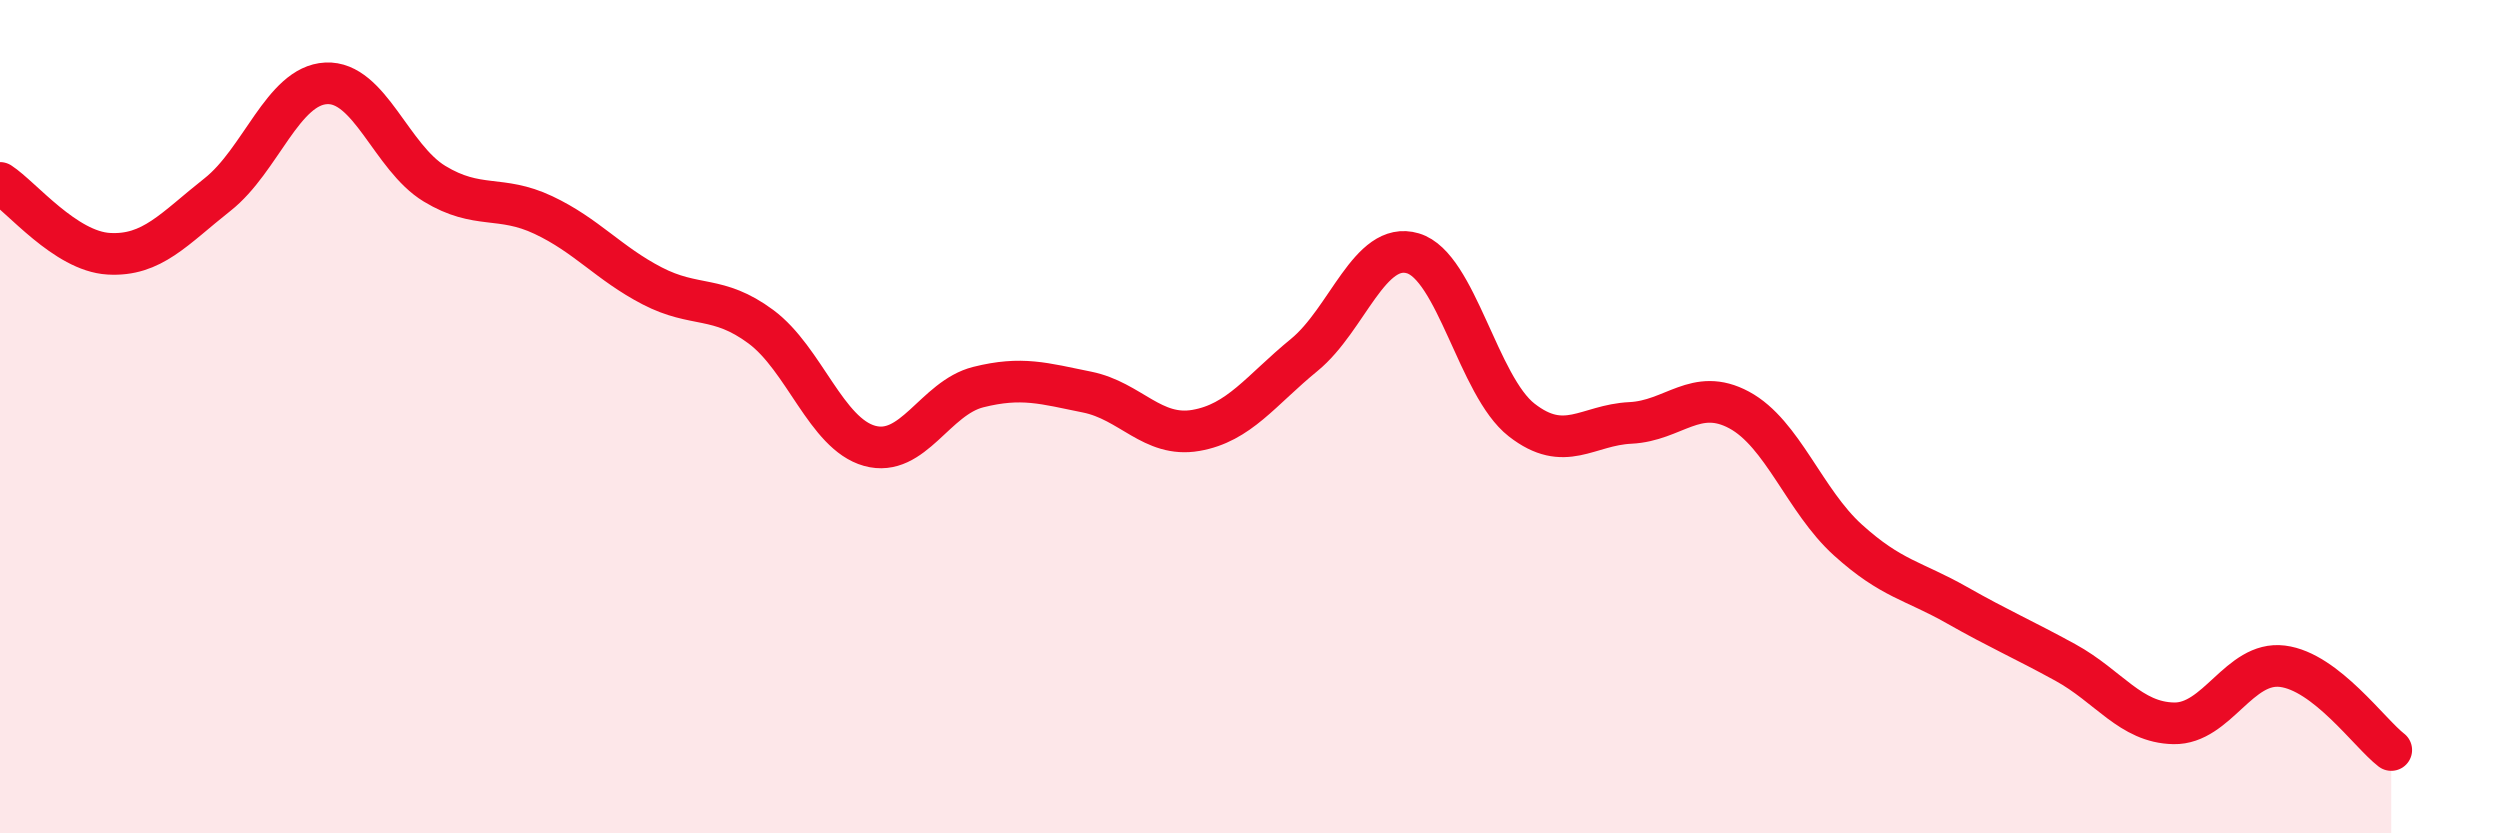 
    <svg width="60" height="20" viewBox="0 0 60 20" xmlns="http://www.w3.org/2000/svg">
      <path
        d="M 0,4.39 C 0.52,4.73 1.57,6.03 2.61,6.09 C 3.65,6.15 4.18,5.49 5.22,4.67 C 6.26,3.85 6.79,2.05 7.83,2 C 8.87,1.95 9.39,3.78 10.43,4.41 C 11.47,5.04 12,4.67 13.04,5.16 C 14.08,5.65 14.61,6.32 15.65,6.86 C 16.69,7.4 17.22,7.07 18.26,7.84 C 19.3,8.61 19.83,10.41 20.87,10.7 C 21.91,10.99 22.44,9.55 23.48,9.29 C 24.52,9.03 25.05,9.2 26.09,9.41 C 27.13,9.62 27.66,10.51 28.7,10.33 C 29.74,10.15 30.26,9.37 31.3,8.52 C 32.34,7.67 32.87,5.77 33.91,6.08 C 34.95,6.39 35.48,9.27 36.52,10.08 C 37.56,10.89 38.09,10.2 39.13,10.15 C 40.17,10.1 40.7,9.28 41.74,9.84 C 42.78,10.4 43.31,12.02 44.35,12.96 C 45.39,13.9 45.92,13.93 46.96,14.52 C 48,15.11 48.53,15.33 49.57,15.9 C 50.61,16.47 51.13,17.34 52.17,17.36 C 53.21,17.38 53.74,15.86 54.78,15.99 C 55.82,16.12 56.87,17.6 57.39,18L57.39 20L0 20Z"
        fill="#EB0A25"
        opacity="0.1"
        stroke-linecap="round"
        stroke-linejoin="round"
      />
      <path
        d="M 0,4.39 C 0.52,4.73 1.57,6.03 2.61,6.09 C 3.65,6.15 4.18,5.49 5.22,4.67 C 6.26,3.85 6.79,2.05 7.83,2 C 8.87,1.95 9.39,3.78 10.43,4.41 C 11.47,5.04 12,4.67 13.04,5.16 C 14.08,5.65 14.61,6.32 15.65,6.86 C 16.69,7.4 17.22,7.07 18.26,7.84 C 19.3,8.61 19.83,10.41 20.87,10.7 C 21.91,10.99 22.44,9.55 23.48,9.29 C 24.52,9.03 25.05,9.2 26.09,9.41 C 27.13,9.62 27.66,10.51 28.7,10.33 C 29.74,10.15 30.26,9.37 31.3,8.52 C 32.34,7.67 32.87,5.77 33.91,6.08 C 34.95,6.39 35.48,9.27 36.52,10.08 C 37.56,10.89 38.09,10.2 39.13,10.15 C 40.17,10.1 40.7,9.28 41.74,9.84 C 42.78,10.4 43.31,12.02 44.35,12.96 C 45.39,13.9 45.92,13.93 46.96,14.52 C 48,15.11 48.53,15.33 49.57,15.9 C 50.61,16.47 51.13,17.34 52.17,17.36 C 53.21,17.38 53.74,15.86 54.78,15.99 C 55.82,16.12 56.87,17.6 57.39,18"
        stroke="#EB0A25"
        stroke-width="1"
        fill="none"
        stroke-linecap="round"
        stroke-linejoin="round"
      />
    </svg>
  